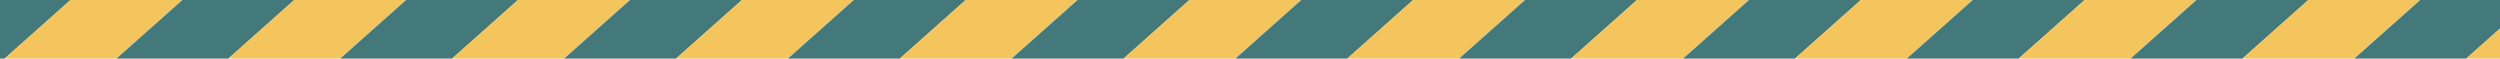 <?xml version="1.0" encoding="utf-8" ?>
<svg xmlns="http://www.w3.org/2000/svg" xmlns:xlink="http://www.w3.org/1999/xlink" width="1280" height="30">
	<path fill="#F4C55C" transform="translate(-121.1 -294.3)" d="M44.9 343.2L0 332.2L373.8 0L418.7 11L44.9 343.2L44.9 343.2Z"/>
	<path fill="#44797B" transform="translate(-76.2 -283.3)" d="M44.9 343.2L0 332.2L373.8 0L418.7 11L44.9 343.2L44.9 343.2Z"/>
	<path fill="#F4C55C" transform="translate(-31.3 -272.3)" d="M44.9 343.2L0 332.2L373.8 0L418.7 11L44.9 343.2L44.9 343.2Z"/>
	<path fill="#44797B" transform="translate(13.6 -261.3)" d="M44.9 343.2L0 332.2L373.8 0L418.7 11L44.9 343.2L44.9 343.2Z"/>
	<path fill="#F4C55C" transform="translate(58.5 -250.3)" d="M44.9 343.2L0 332.2L373.8 0L418.7 11L44.9 343.2L44.9 343.2Z"/>
	<path fill="#44797B" transform="translate(103.4 -239.3)" d="M44.9 343.2L0 332.2L373.8 0L418.7 11L44.9 343.2L44.9 343.2Z"/>
	<path fill="#F4C55C" transform="translate(148.3 -228.3)" d="M44.9 343.3L0 332.2L373.8 0L418.7 11L44.9 343.3L44.9 343.3Z"/>
	<path fill="#44797B" transform="translate(193.2 -217.3)" d="M44.9 343.3L0 332.3L373.8 0L418.7 11.1L44.9 343.3L44.9 343.3Z"/>
	<path fill="#F4C55C" transform="translate(238.1 -206.2)" d="M44.9 343.2L0 332.2L373.8 0L418.7 11L44.9 343.2L44.9 343.2Z"/>
	<path fill="#44797B" transform="translate(283 -195.2)" d="M44.9 343.2L0 332.2L373.8 0L418.7 11L44.9 343.2L44.9 343.2Z"/>
	<path fill="#F4C55C" transform="translate(327.9 -184.2)" d="M44.9 343.2L0 332.2L373.8 0L418.7 11L44.9 343.2L44.9 343.2Z"/>
	<path fill="#44797B" transform="translate(372.8 -173.2)" d="M44.9 343.2L0 332.2L373.8 0L418.7 11L44.9 343.2L44.9 343.2Z"/>
	<path fill="#F4C55C" transform="translate(417.7 -162.2)" d="M44.9 343.2L0 332.2L373.8 0L418.7 11L44.9 343.2L44.9 343.2Z"/>
	<path fill="#44797B" transform="translate(462.6 -151.2)" d="M44.9 343.2L0 332.2L373.8 0L418.7 11L44.9 343.2L44.9 343.2Z"/>
	<path fill="#F4C55C" transform="translate(507.5 -140.2)" d="M44.9 343.2L0 332.2L373.8 0L418.7 11L44.9 343.2L44.9 343.2Z"/>
	<path fill="#44797B" transform="translate(552.4 -129.2)" d="M44.9 343.3L0 332.2L373.8 0L418.7 11L44.9 343.3L44.9 343.3Z"/>
	<path fill="#F4C55C" transform="translate(597.3 -118.2)" d="M44.9 343.3L0 332.3L373.8 0L418.7 11.1L44.9 343.3L44.9 343.3Z"/>
	<path fill="#44797B" transform="translate(642.2 -107.1)" d="M44.9 343.2L0 332.2L373.8 0L418.7 11L44.9 343.2L44.9 343.2Z"/>
	<path fill="#F4C55C" transform="translate(687.1 -96.1)" d="M44.9 343.2L0 332.2L373.8 0L418.7 11L44.9 343.2L44.9 343.2Z"/>
	<path fill="#44797B" transform="translate(732 -85.1)" d="M44.9 343.2L0 332.2L373.8 0L418.7 11L44.9 343.2L44.9 343.2Z"/>
	<path fill="#F4C55C" transform="translate(776.9 -74.1)" d="M44.9 343.2L0 332.2L373.8 0L418.7 11L44.9 343.2L44.9 343.2Z"/>
	<path fill="#44797B" transform="translate(821.8 -63.1)" d="M44.9 343.2L0 332.2L373.8 0L418.7 11L44.9 343.2L44.9 343.2Z"/>
	<path fill="#F4C55C" transform="translate(866.7 -52.1)" d="M44.9 343.2L0 332.2L373.8 0L418.7 11L44.9 343.2L44.9 343.2Z"/>
	<path fill="#44797B" transform="translate(911.6 -41.1)" d="M44.9 343.3L0 332.2L373.8 0L418.7 11L44.9 343.3L44.9 343.3Z"/>
	<path fill="#F4C55C" transform="translate(956.5 -30.1)" d="M44.9 343.3L0 332.3L373.8 0L418.7 11L44.9 343.3L44.9 343.3Z"/>
	<path fill="#76236C" transform="translate(1001.4 -19.1)" d="M44.9 343.3L0 332.3L373.8 0L418.7 11.1L44.9 343.3L44.9 343.3Z"/>
	<path fill="#F4C55C" transform="translate(1046.3 -8)" d="M44.9 343.2L0 332.2L373.8 0L418.7 11L44.9 343.2L44.9 343.2Z"/>
	<path fill="#76236C" transform="translate(1091.2 3)" d="M44.9 343.2L0 332.2L373.8 0L418.7 11L44.9 343.2L44.9 343.2Z"/>
</svg>
